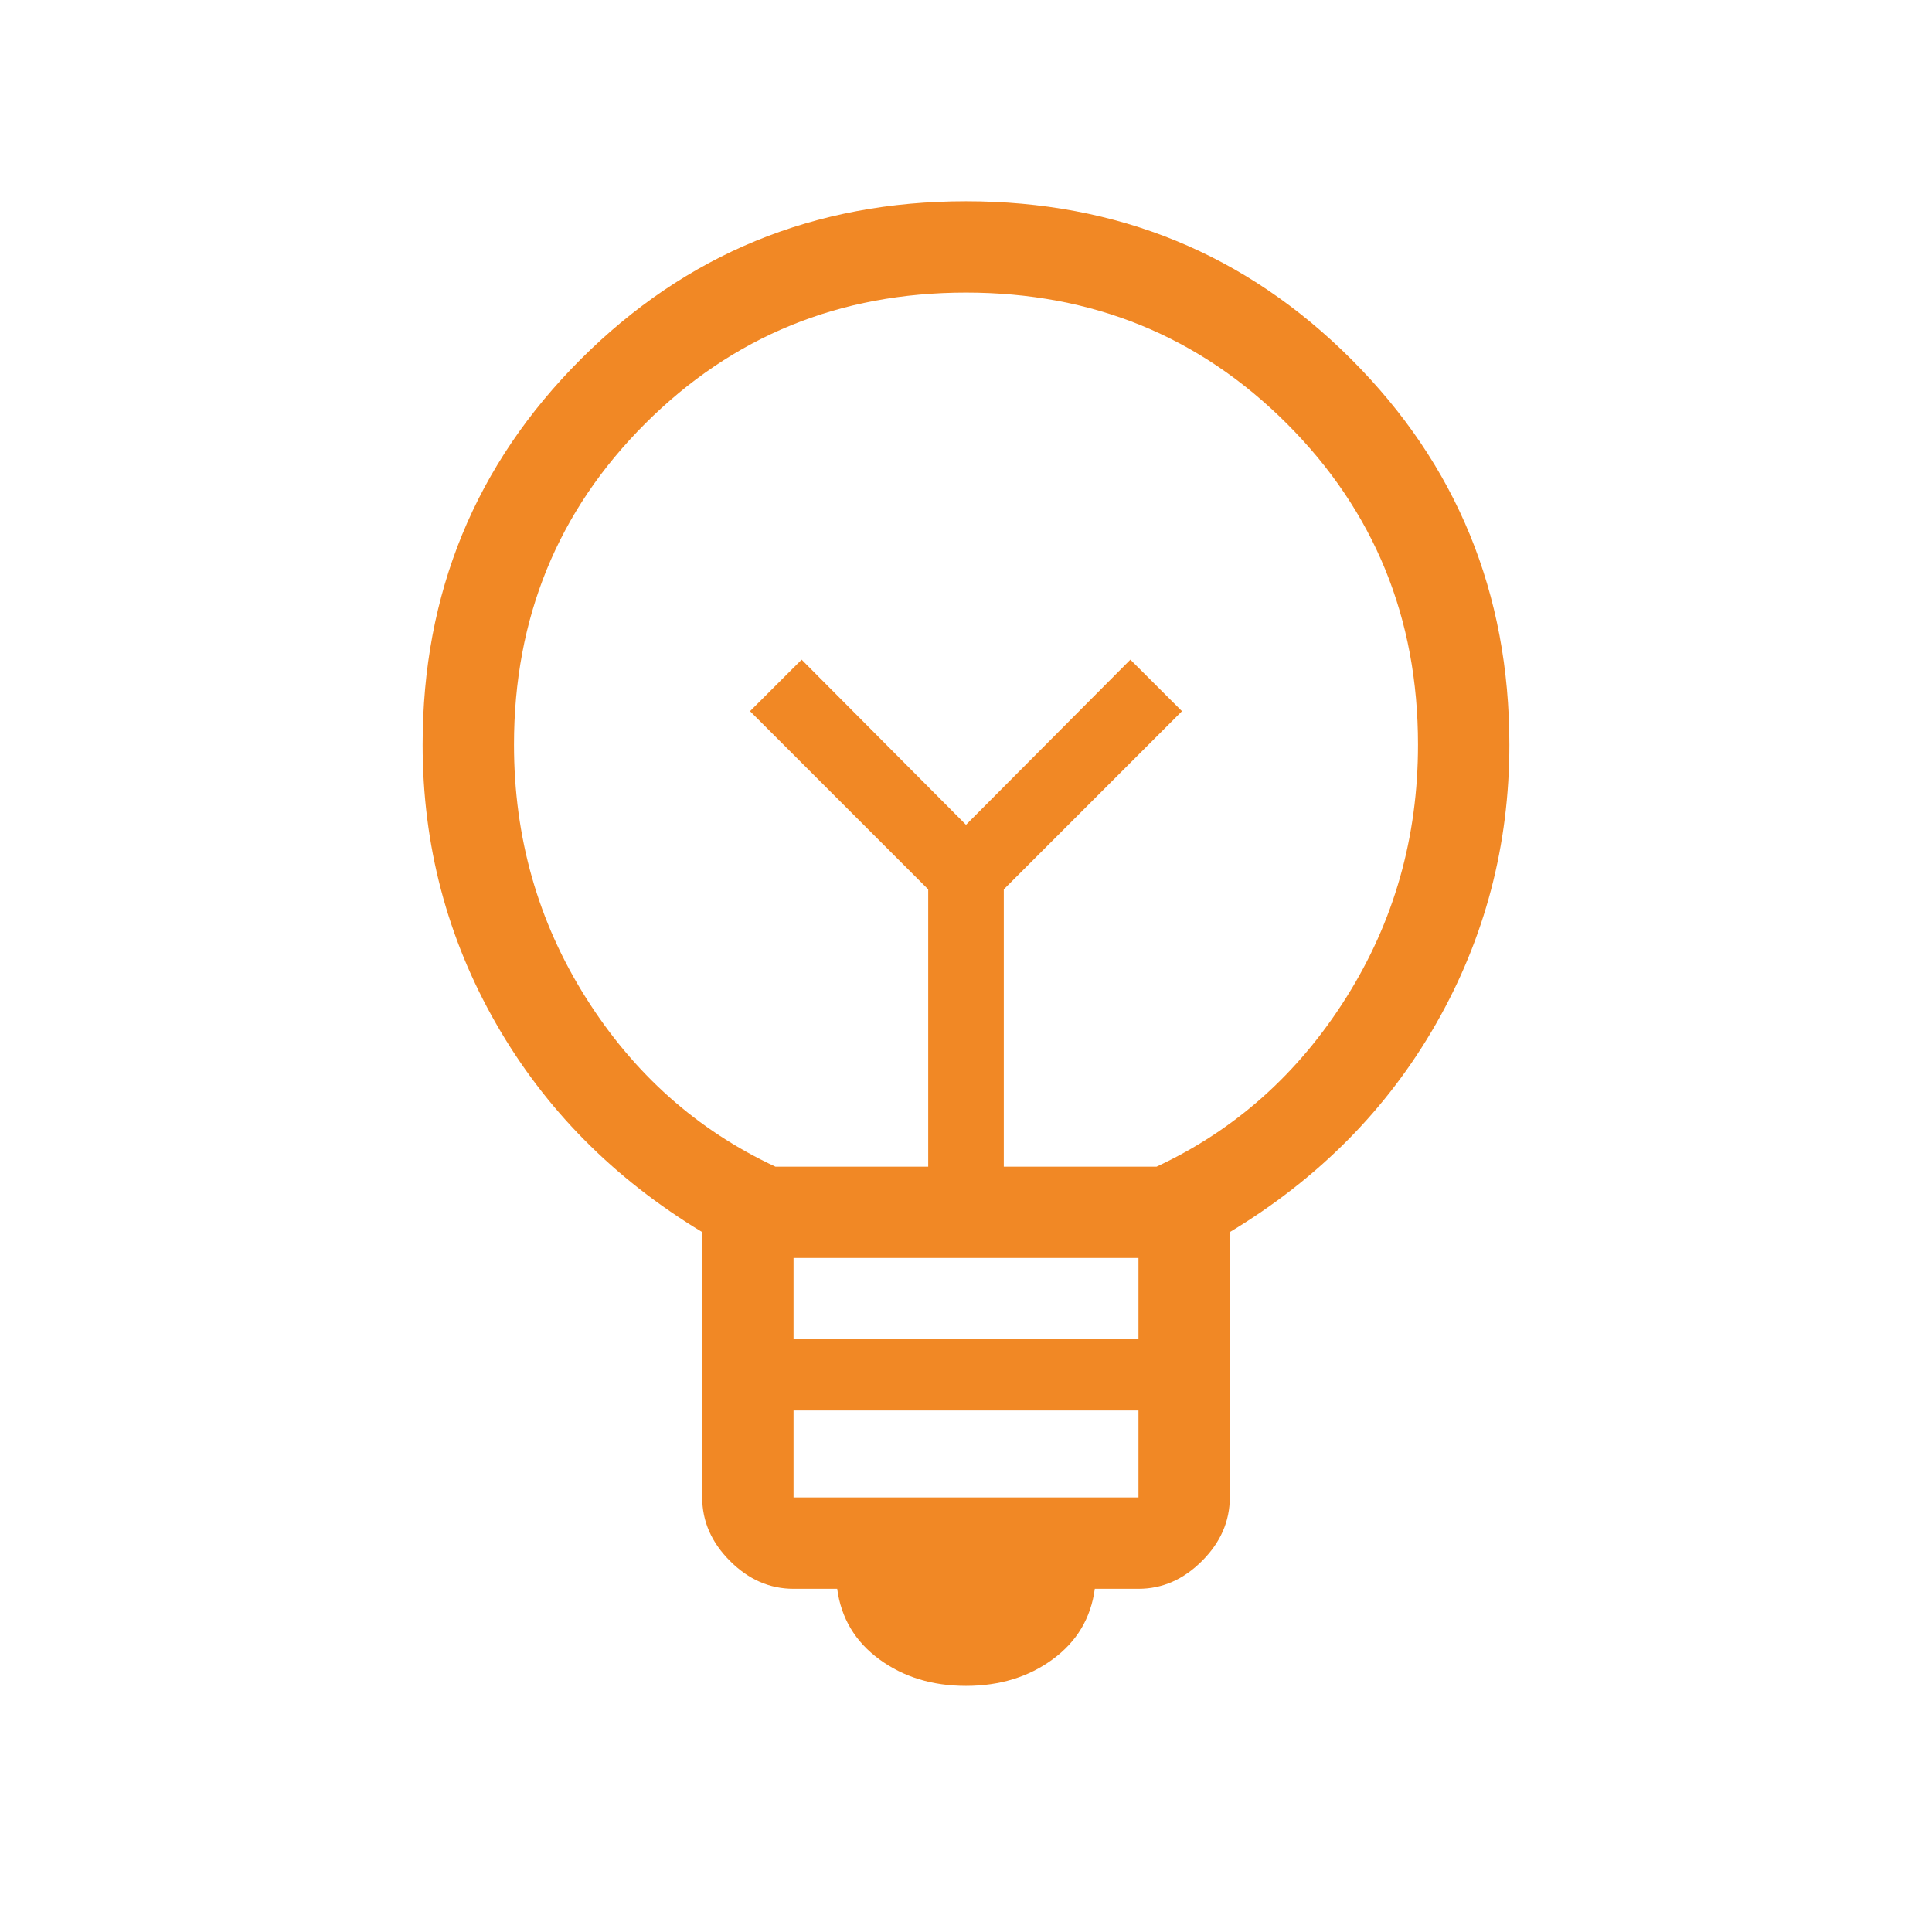 <svg xmlns="http://www.w3.org/2000/svg" width="48" height="48" viewBox="0 0 48 48" fill="none"><path d="M24 41.885C23.164 41.885 22.446 41.665 21.846 41.225C21.246 40.785 20.897 40.201 20.8 39.473H19.715C19.123 39.473 18.597 39.243 18.137 38.782C17.676 38.322 17.446 37.795 17.446 37.203V30.611C15.246 29.281 13.538 27.553 12.323 25.429C11.108 23.305 10.5 20.995 10.5 18.5C10.5 14.736 11.809 11.545 14.427 8.927C17.045 6.309 20.236 5 24 5C27.764 5 30.955 6.309 33.573 8.927C36.191 11.545 37.5 14.736 37.5 18.5C37.5 20.995 36.894 23.305 35.681 25.43C34.468 27.555 32.759 29.282 30.554 30.611V37.203C30.554 37.795 30.324 38.322 29.863 38.782C29.403 39.243 28.877 39.473 28.285 39.473H27.2C27.103 40.201 26.754 40.785 26.154 41.225C25.554 41.665 24.836 41.885 24 41.885ZM19.715 37.203H28.285V35.042H19.715V37.203ZM19.715 33.273H28.285V31.254H19.715V33.273ZM19.265 28.985H23.061V22.096L18.634 17.669L19.916 16.389L24 20.492L28.084 16.389L29.366 17.669L24.939 22.096V28.985H28.735C30.683 28.077 32.253 26.678 33.444 24.788C34.635 22.899 35.23 20.803 35.23 18.5C35.23 15.356 34.145 12.699 31.973 10.527C29.801 8.355 27.144 7.269 24 7.269C20.856 7.269 18.199 8.355 16.027 10.527C13.855 12.699 12.77 15.356 12.77 18.5C12.77 20.803 13.365 22.899 14.556 24.788C15.747 26.678 17.317 28.077 19.265 28.985Z" fill="#F18825"></path></svg>